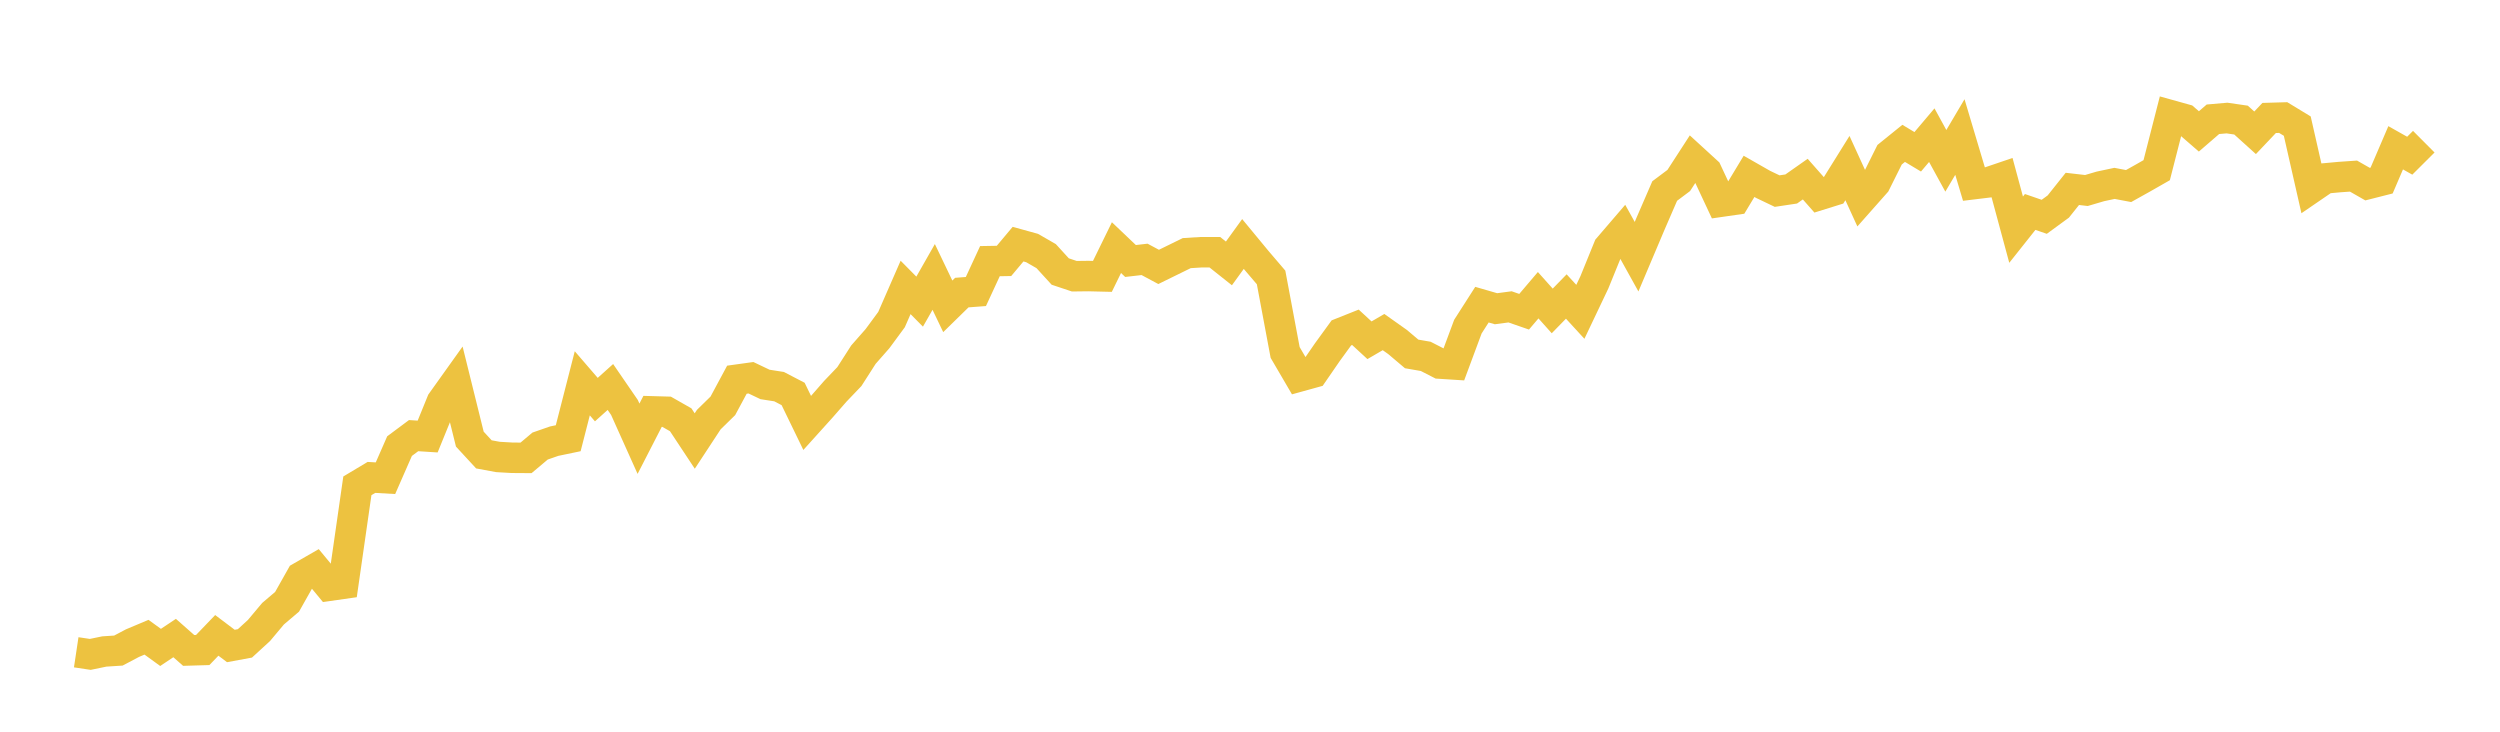 <svg width="164" height="48" xmlns="http://www.w3.org/2000/svg" xmlns:xlink="http://www.w3.org/1999/xlink"><path fill="none" stroke="rgb(237,194,64)" stroke-width="2" d="M5,42.79L5.922,42.928L6.844,42.737L7.766,42.678L8.689,42.19L9.611,41.802L10.533,42.471L11.455,41.855L12.377,42.668L13.299,42.641L14.222,41.68L15.144,42.376L16.066,42.206L16.988,41.361L17.91,40.261L18.832,39.478L19.754,37.841L20.677,37.31L21.599,38.425L22.521,38.293L23.443,31.87L24.365,31.318L25.287,31.371L26.21,29.265L27.132,28.578L28.054,28.637L28.976,26.373L29.898,25.082L30.82,28.806L31.743,29.806L32.665,29.977L33.587,30.03L34.509,30.036L35.431,29.261L36.353,28.94L37.275,28.748L38.198,25.145L39.12,26.214L40.042,25.386L40.964,26.729L41.886,28.781L42.808,26.986L43.731,27.012L44.653,27.537L45.575,28.931L46.497,27.526L47.419,26.623L48.341,24.908L49.263,24.78L50.186,25.22L51.108,25.364L52.03,25.844L52.952,27.745L53.874,26.723L54.796,25.668L55.719,24.704L56.641,23.265L57.563,22.216L58.485,20.964L59.407,18.855L60.329,19.787L61.251,18.167L62.174,20.096L63.096,19.194L64.018,19.124L64.94,17.132L65.862,17.116L66.784,16.016L67.707,16.271L68.629,16.802L69.551,17.812L70.473,18.12L71.395,18.109L72.317,18.131L73.24,16.244L74.162,17.121L75.084,17.015L76.006,17.509L76.928,17.057L77.85,16.605L78.772,16.547L79.695,16.547L80.617,17.28L81.539,16.005L82.461,17.121L83.383,18.2L84.305,23.121L85.228,24.7L86.15,24.445L87.072,23.107L87.994,21.838L88.916,21.471L89.838,22.321L90.76,21.784L91.683,22.438L92.605,23.218L93.527,23.378L94.449,23.85L95.371,23.909L96.293,21.428L97.216,19.986L98.138,20.253L99.06,20.13L99.982,20.45L100.904,19.366L101.826,20.397L102.749,19.451L103.671,20.456L104.593,18.516L105.515,16.251L106.437,15.177L107.359,16.839L108.281,14.661L109.204,12.531L110.126,11.84L111.048,10.417L111.97,11.261L112.892,13.232L113.814,13.099L114.737,11.569L115.659,12.095L116.581,12.536L117.503,12.398L118.425,11.75L119.347,12.796L120.269,12.509L121.192,11.027L122.114,13.041L123.036,12L123.958,10.15L124.88,9.405L125.802,9.958L126.725,8.867L127.647,10.55L128.569,8.989L129.491,12.078L130.413,11.966L131.335,11.653L132.257,15.067L133.18,13.904L134.102,14.223L135.024,13.549L135.946,12.391L136.868,12.497L137.79,12.226L138.713,12.03L139.635,12.205L140.557,11.69L141.479,11.164L142.401,7.562L143.323,7.819L144.246,8.62L145.168,7.824L146.09,7.744L147.012,7.878L147.934,8.711L148.856,7.739L149.778,7.712L150.701,8.273L151.623,12.332L152.545,11.701L153.467,11.616L154.389,11.552L155.311,12.078L156.234,11.844L157.156,9.694L158.078,10.214L159,9.295"></path></svg>